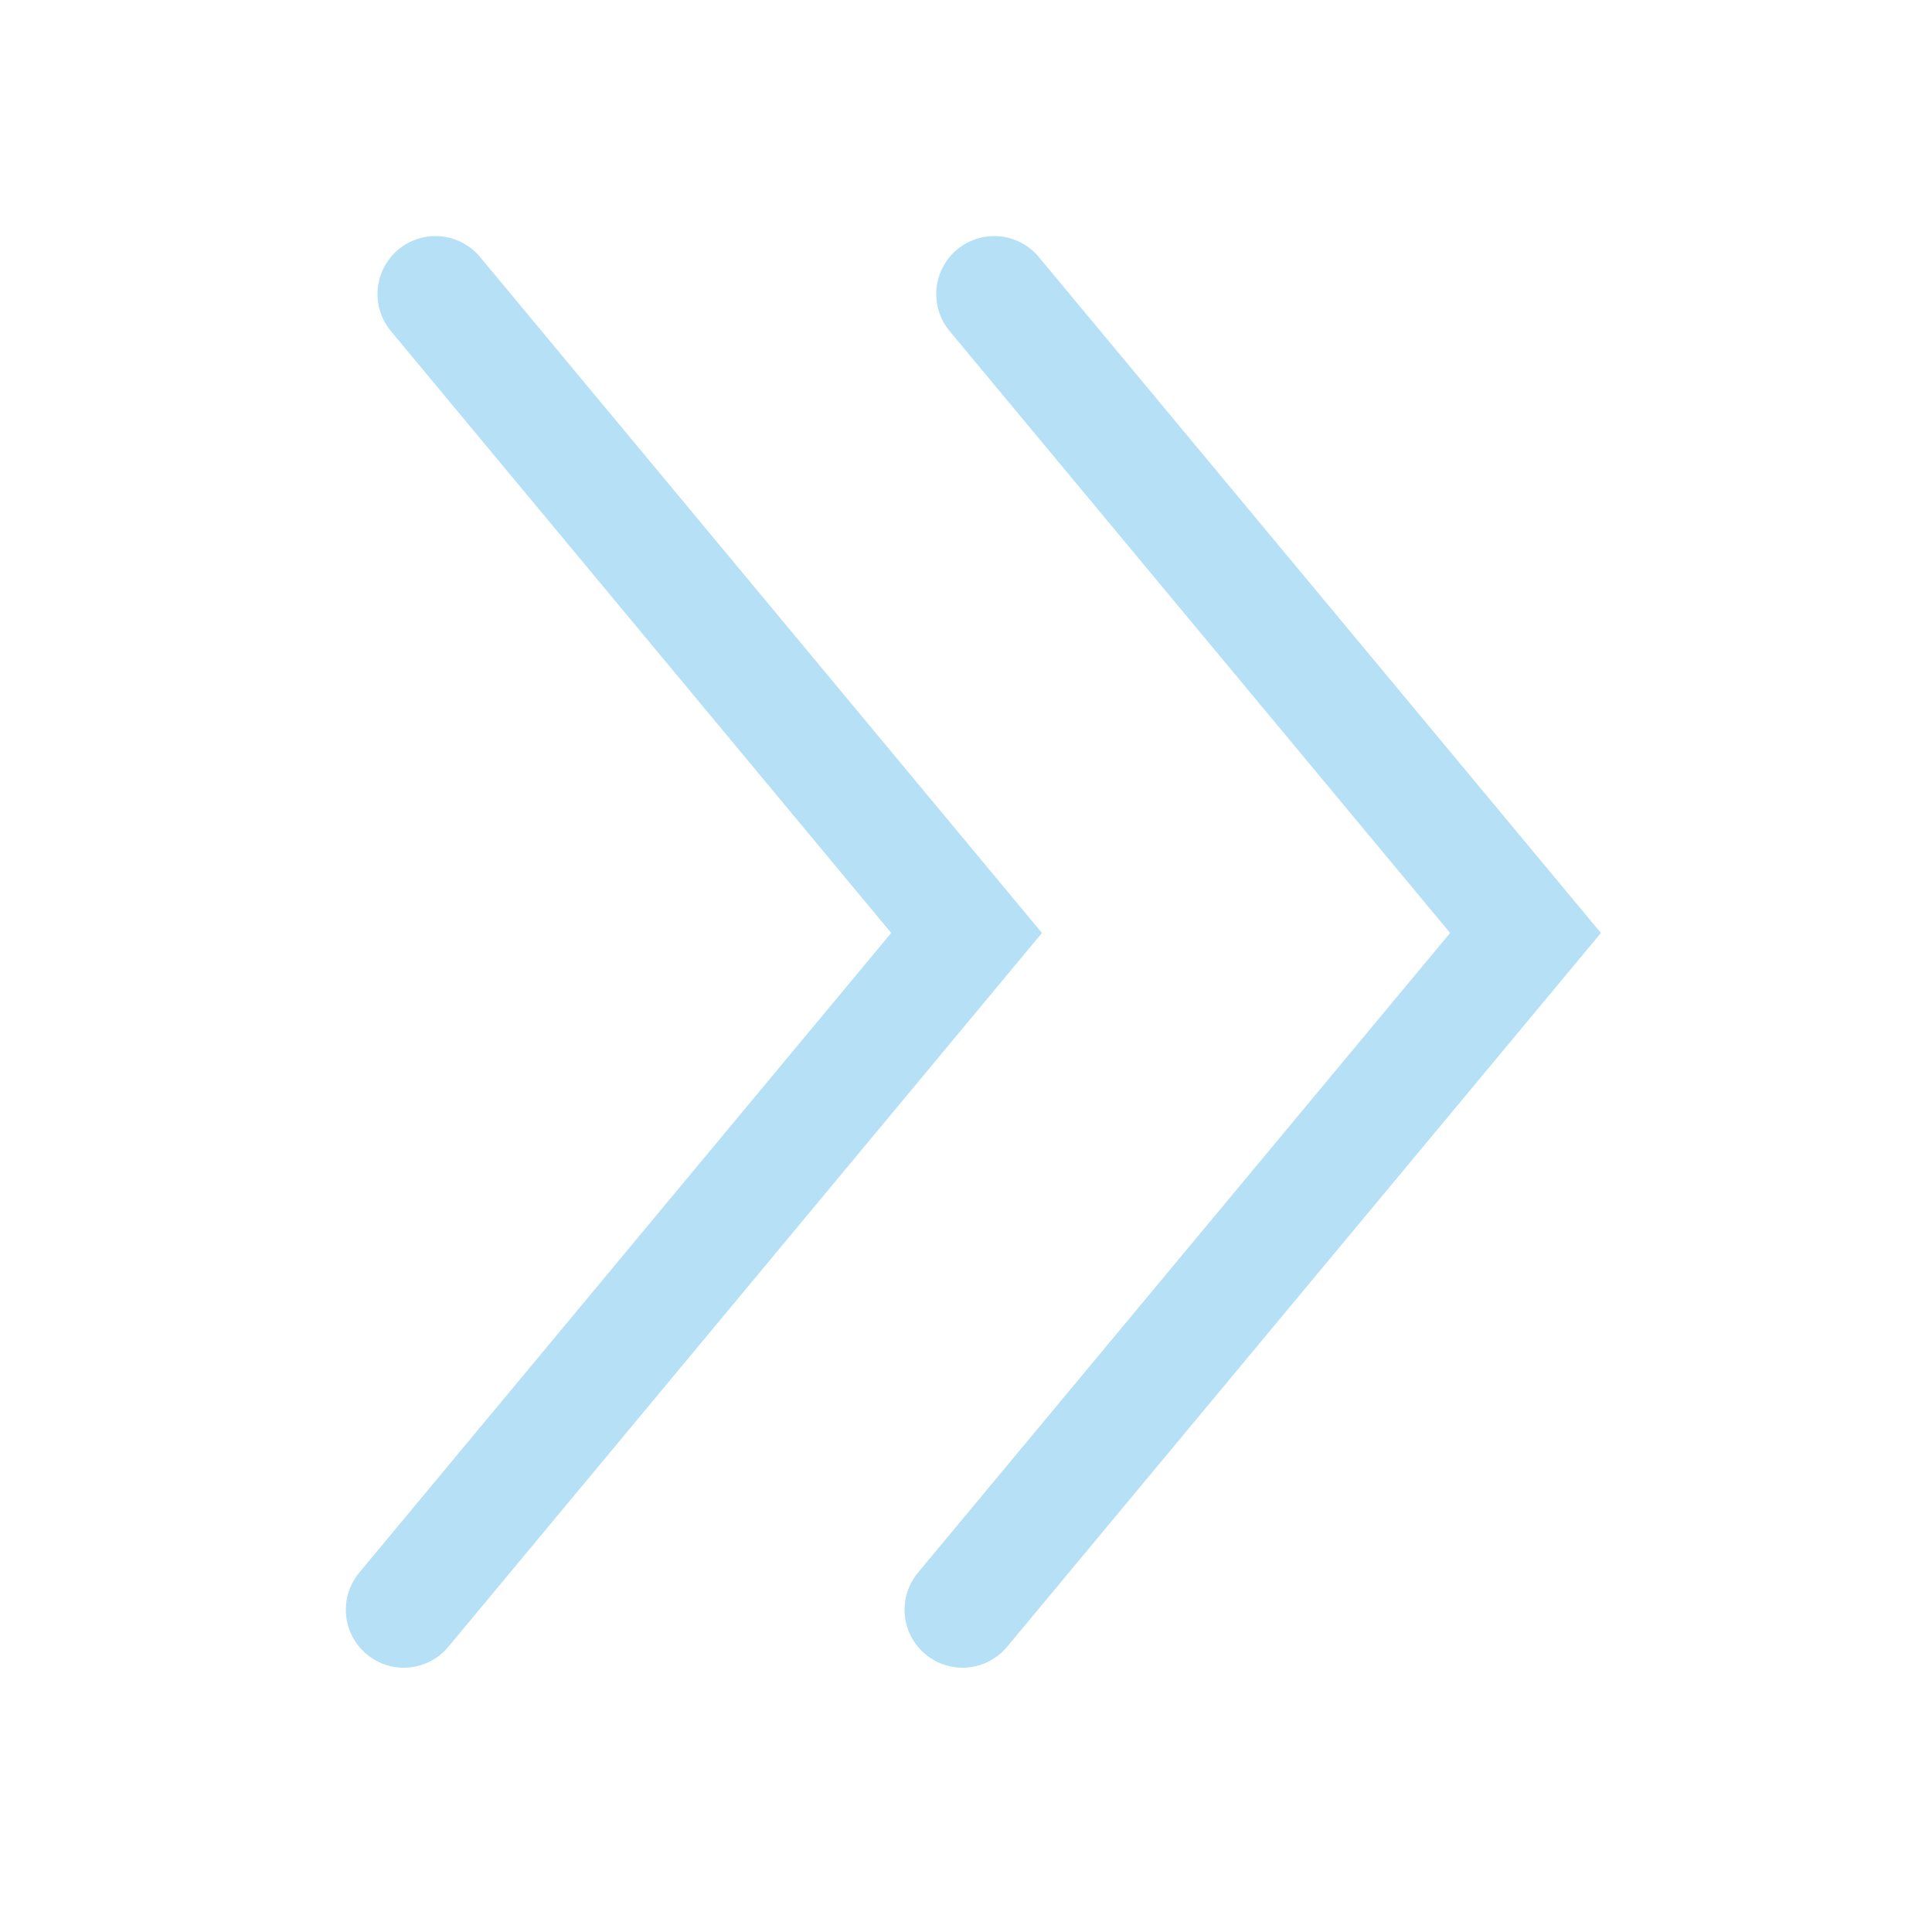 <?xml version="1.0" encoding="UTF-8"?><svg id="Layer_1" xmlns="http://www.w3.org/2000/svg" viewBox="0 0 100 100"><defs><style>.cls-1{fill:none;stroke:#b5e0f5;stroke-linecap:round;stroke-miterlimit:10;stroke-width:6px;}</style></defs><polyline class="cls-1" points="22.54 15.22 50.03 48.29 20.9 83.32"/><polyline class="cls-1" points="51.46 15.22 78.96 48.29 49.82 83.32"/></svg>